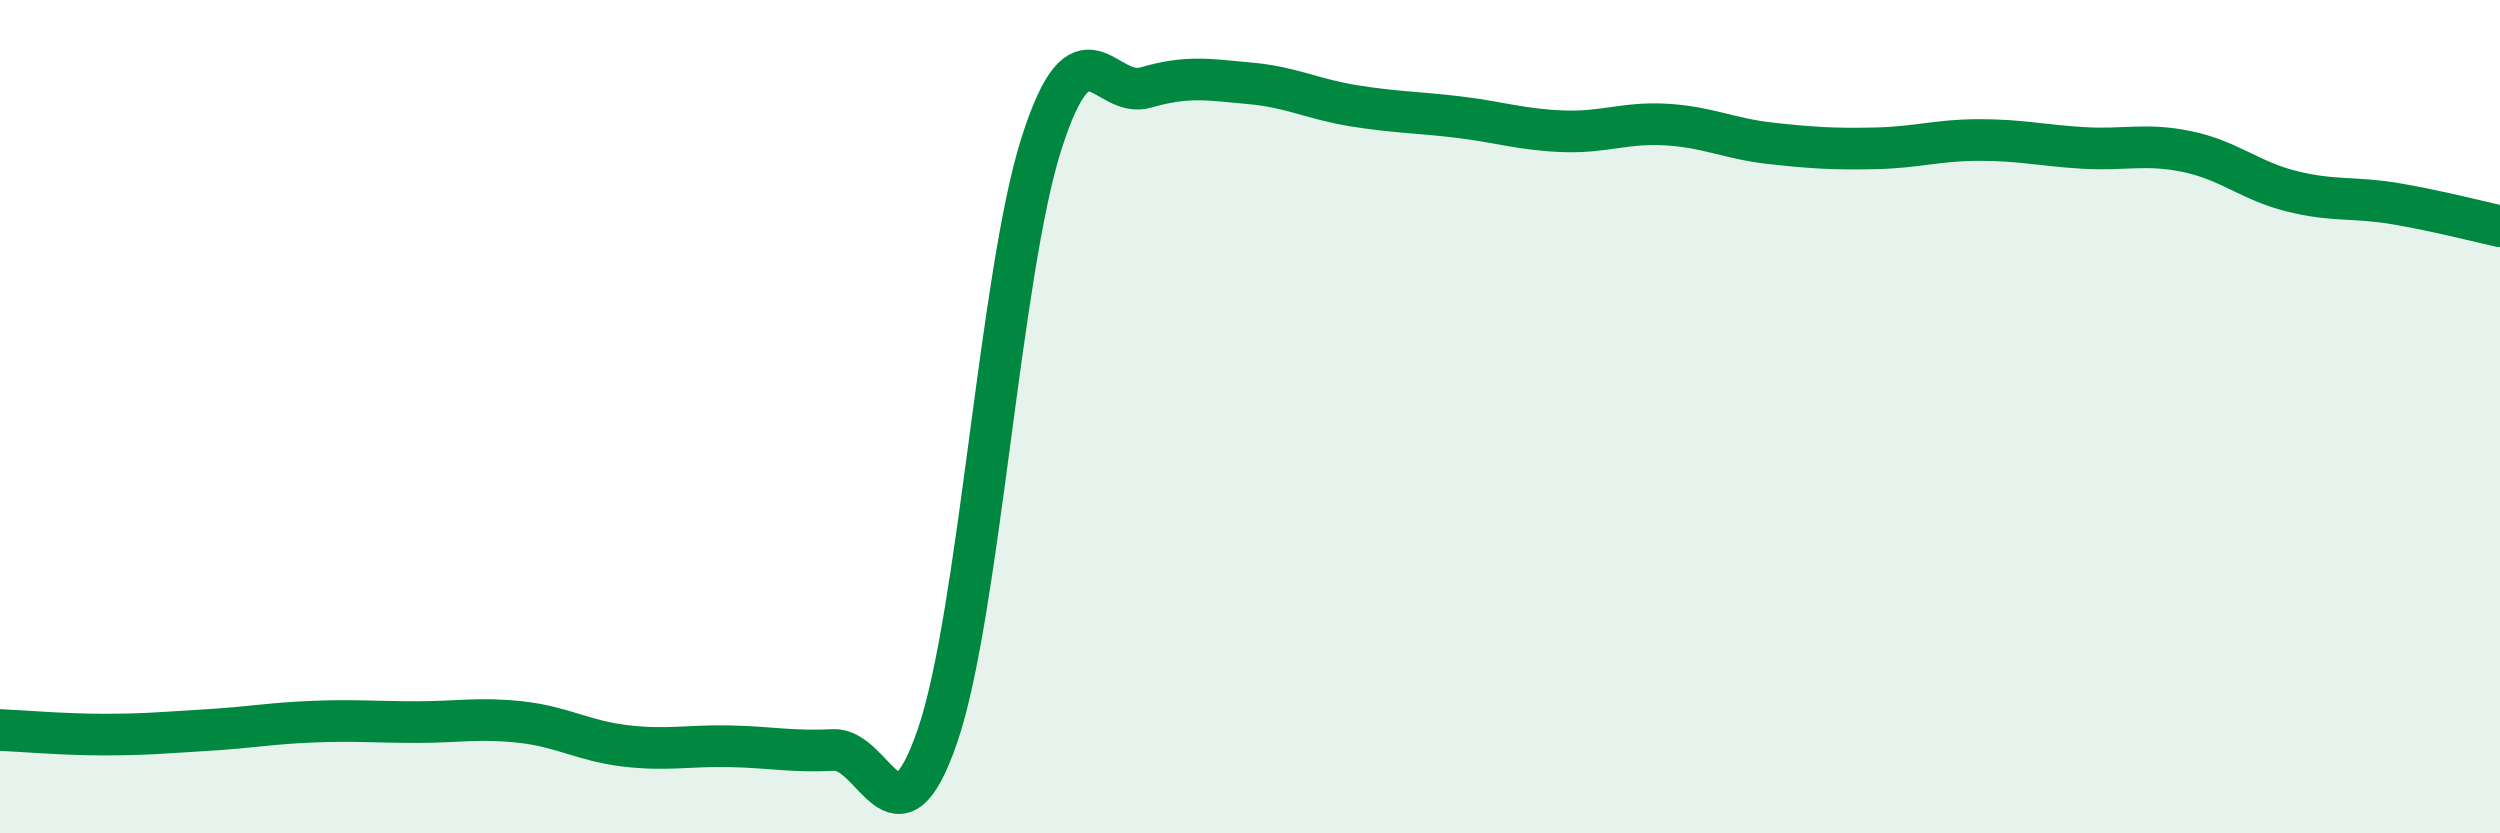 
    <svg width="60" height="20" viewBox="0 0 60 20" xmlns="http://www.w3.org/2000/svg">
      <path
        d="M 0,17.52 C 0.5,17.54 1.5,17.63 2.5,17.63 C 3.5,17.63 4,17.58 5,17.52 C 6,17.46 6.5,17.36 7.5,17.32 C 8.5,17.28 9,17.33 10,17.33 C 11,17.33 11.5,17.22 12.5,17.33 C 13.5,17.44 14,17.78 15,17.9 C 16,18.02 16.5,17.89 17.5,17.91 C 18.5,17.93 19,18.05 20,18 C 21,17.95 21.5,20.57 22.5,17.66 C 23.5,14.75 24,6.54 25,3.43 C 26,0.32 26.5,2.39 27.5,2.1 C 28.5,1.81 29,1.91 30,2 C 31,2.09 31.5,2.38 32.5,2.54 C 33.5,2.7 34,2.69 35,2.81 C 36,2.93 36.5,3.11 37.5,3.15 C 38.5,3.19 39,2.93 40,2.99 C 41,3.05 41.5,3.33 42.5,3.44 C 43.5,3.55 44,3.58 45,3.56 C 46,3.54 46.5,3.36 47.5,3.36 C 48.5,3.36 49,3.49 50,3.55 C 51,3.61 51.5,3.43 52.5,3.64 C 53.5,3.85 54,4.34 55,4.59 C 56,4.84 56.5,4.72 57.5,4.89 C 58.5,5.06 59.5,5.32 60,5.43L60 20L0 20Z"
        fill="#008740"
        opacity="0.1"
        stroke-linecap="round"
        stroke-linejoin="round"
      />
      <path
        d="M 0,17.52 C 0.5,17.54 1.5,17.63 2.5,17.63 C 3.5,17.63 4,17.58 5,17.52 C 6,17.46 6.5,17.36 7.5,17.32 C 8.5,17.28 9,17.33 10,17.33 C 11,17.33 11.5,17.22 12.5,17.33 C 13.5,17.44 14,17.78 15,17.9 C 16,18.02 16.5,17.89 17.5,17.91 C 18.5,17.93 19,18.05 20,18 C 21,17.95 21.5,20.57 22.5,17.66 C 23.5,14.75 24,6.54 25,3.43 C 26,0.32 26.5,2.39 27.5,2.1 C 28.5,1.81 29,1.91 30,2 C 31,2.09 31.5,2.38 32.5,2.54 C 33.5,2.7 34,2.69 35,2.81 C 36,2.93 36.5,3.11 37.5,3.15 C 38.5,3.19 39,2.93 40,2.99 C 41,3.05 41.5,3.33 42.5,3.44 C 43.5,3.55 44,3.58 45,3.56 C 46,3.54 46.5,3.36 47.5,3.36 C 48.5,3.36 49,3.49 50,3.55 C 51,3.61 51.5,3.43 52.5,3.64 C 53.5,3.85 54,4.34 55,4.59 C 56,4.84 56.5,4.72 57.5,4.89 C 58.5,5.06 59.5,5.32 60,5.43"
        stroke="#008740"
        stroke-width="1"
        fill="none"
        stroke-linecap="round"
        stroke-linejoin="round"
      />
    </svg>
  